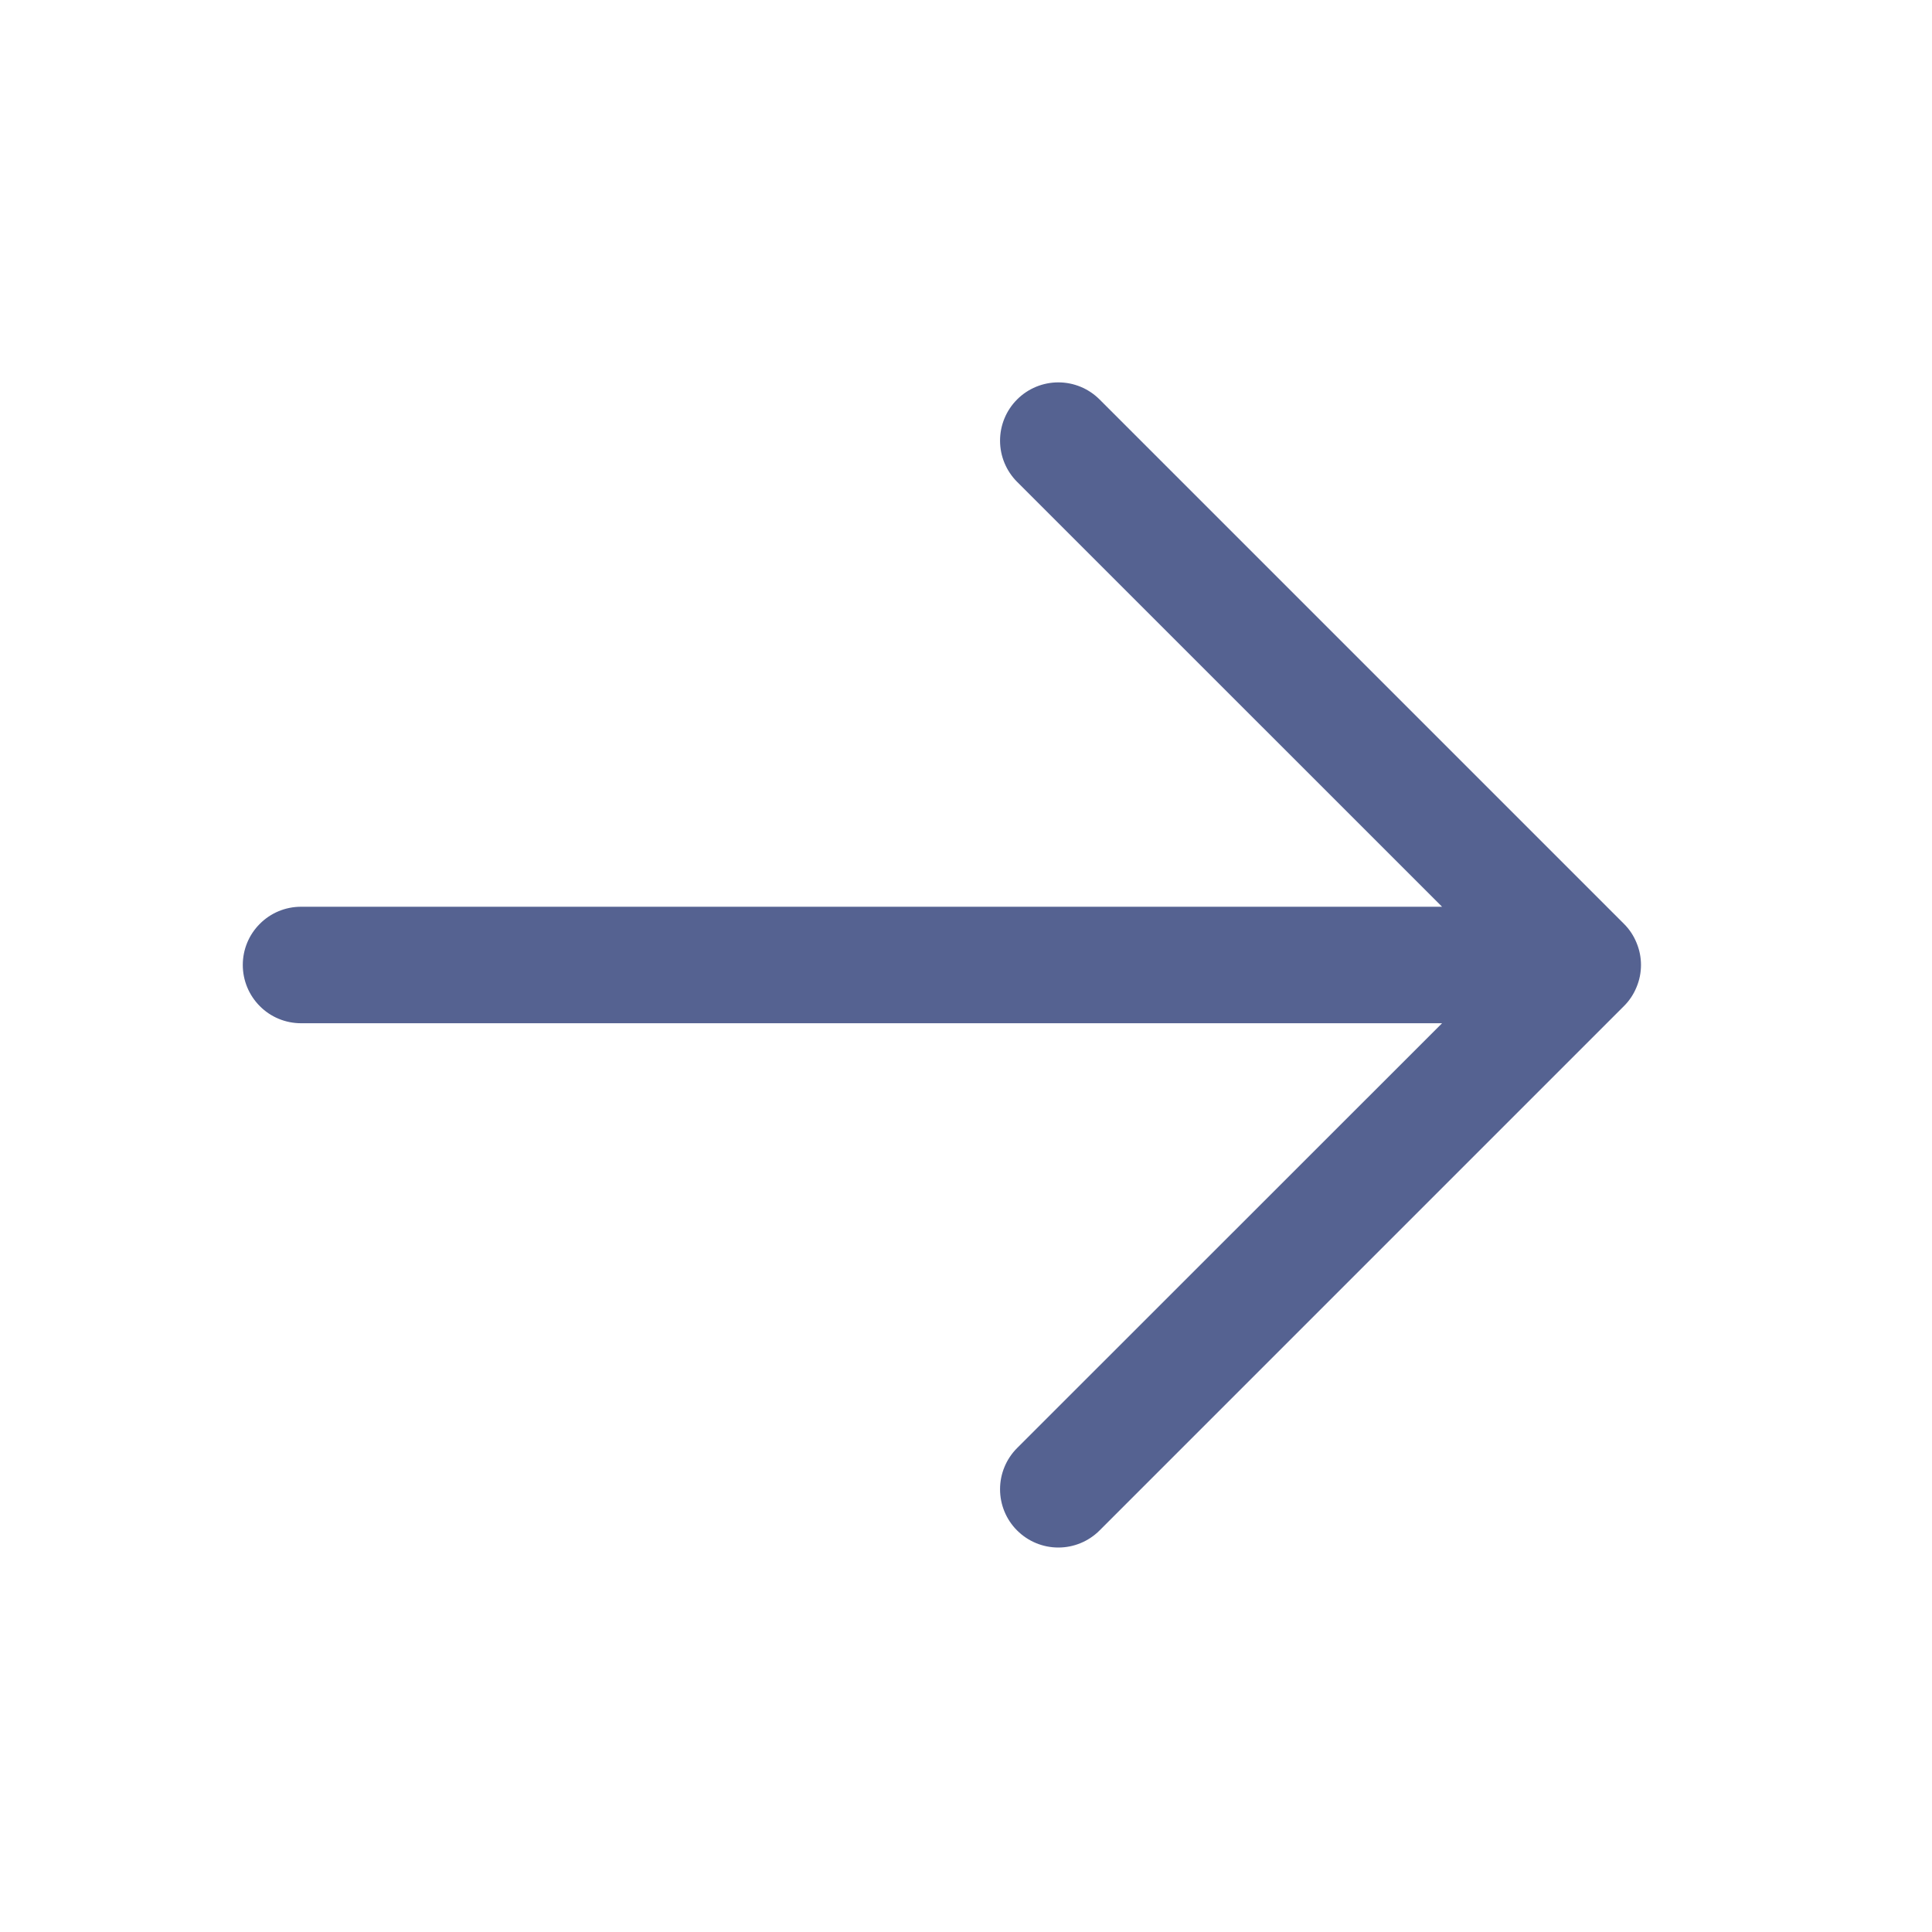 <svg width="24" height="24" viewBox="0 0 24 24" fill="none" xmlns="http://www.w3.org/2000/svg">
<path d="M20.172 12.499L13.659 19.012C13.523 19.148 13.339 19.224 13.147 19.224C12.955 19.224 12.771 19.148 12.635 19.012C12.499 18.877 12.423 18.692 12.423 18.5C12.423 18.308 12.499 18.124 12.635 17.988L17.914 12.711H3.739C3.547 12.711 3.363 12.635 3.228 12.499C3.092 12.363 3.016 12.179 3.016 11.987C3.016 11.795 3.092 11.611 3.228 11.476C3.363 11.34 3.547 11.264 3.739 11.264H17.914L12.635 5.986C12.499 5.85 12.423 5.666 12.423 5.474C12.423 5.282 12.499 5.098 12.635 4.962C12.771 4.826 12.955 4.75 13.147 4.75C13.339 4.75 13.523 4.826 13.659 4.962L20.172 11.475C20.24 11.542 20.293 11.622 20.329 11.71C20.366 11.798 20.385 11.892 20.385 11.987C20.385 12.082 20.366 12.177 20.329 12.264C20.293 12.352 20.24 12.432 20.172 12.499Z" fill="#556291"/>
</svg>
